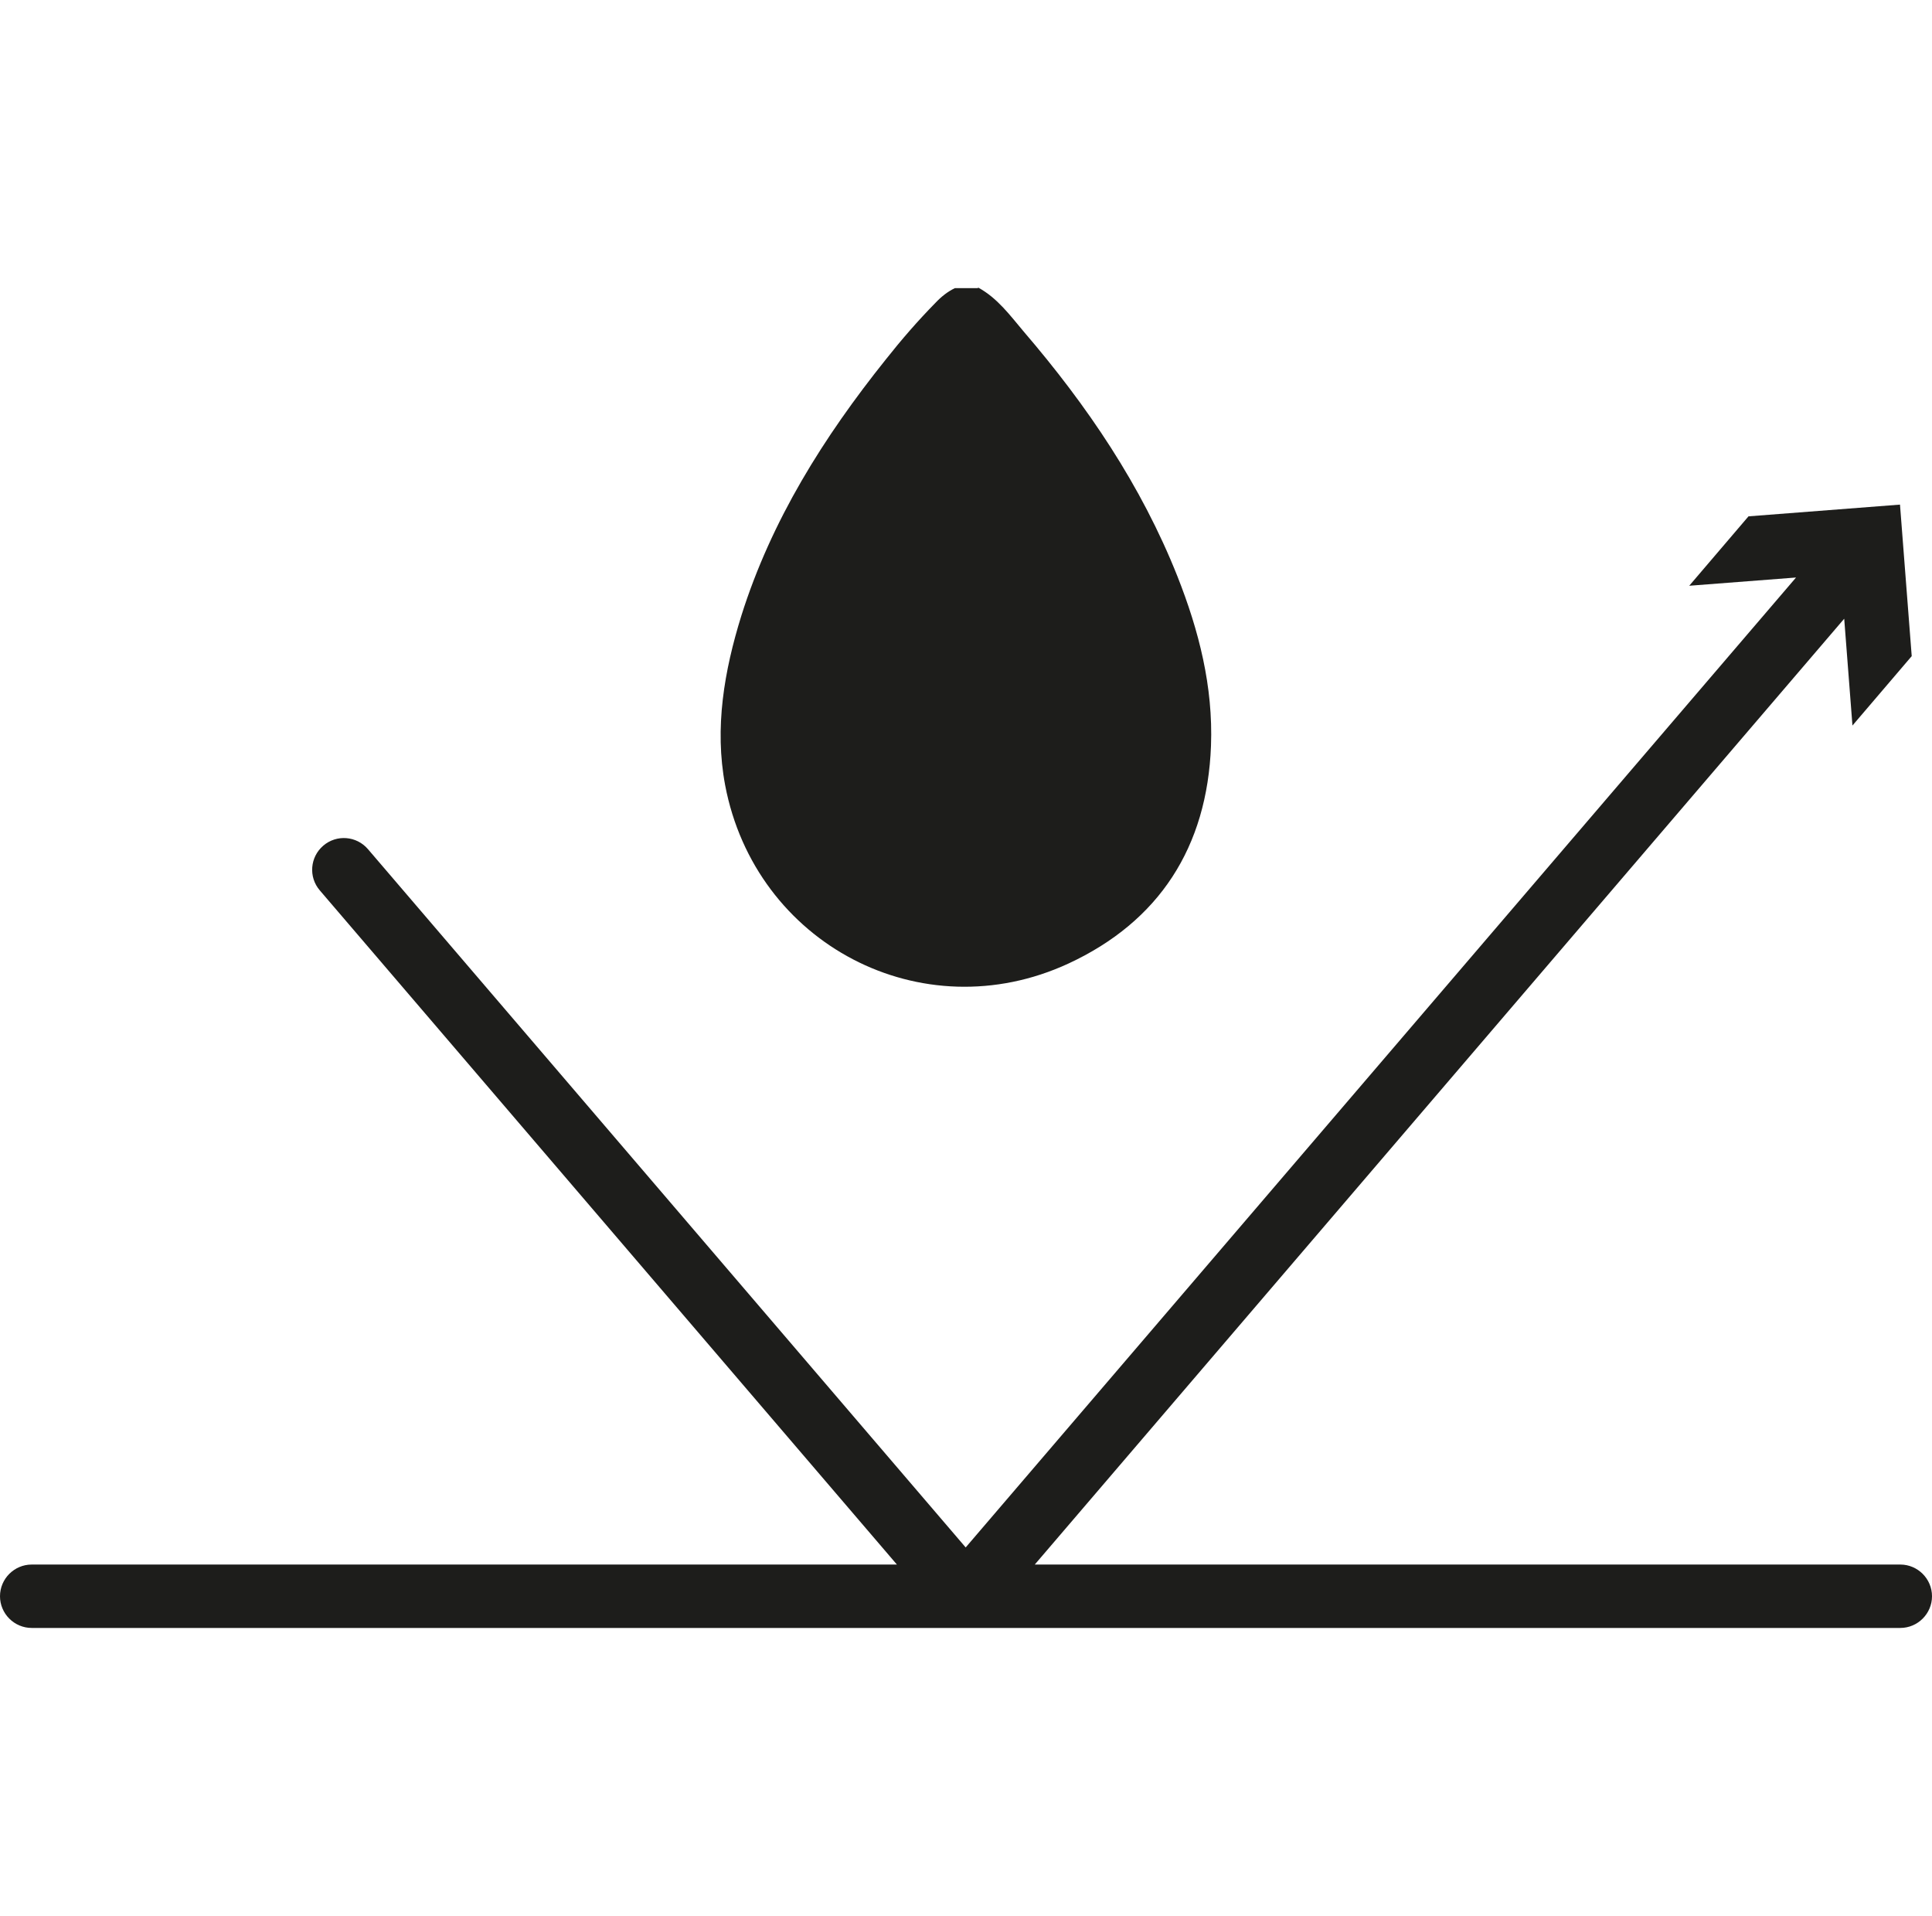 <?xml version="1.0" encoding="UTF-8"?>
<svg id="Livello_2" data-name="Livello 2" xmlns="http://www.w3.org/2000/svg" viewBox="0 0 60.96 60.44">
  <defs>
    <style>
      .cls-1 {
        fill: none;
      }

      .cls-2 {
        fill: #1d1d1b;
      }
    </style>
  </defs>
  <g id="icone">
    <g>
      <g>
        <path class="cls-2" d="M59.96,49.36h-27.31l25.54-29.84.26,3.37,1.87-2.19-.37-4.78-4.78.37-1.87,2.19,3.37-.26-26.2,30.6L11.61,26.79c-.36-.42-.99-.47-1.41-.11-.42.36-.47.99-.11,1.41l18.21,21.27H1c-.55,0-1,.45-1,1s.45,1,1,1h58.96c.55,0,1-.45,1-1s-.45-1-1-1Z"/>
        <path class="cls-2" d="M30.86,9.07c.61.33,1.01.88,1.44,1.39,2,2.33,3.71,4.85,4.85,7.72.68,1.72,1.13,3.48,1.06,5.35-.12,3.19-1.63,5.54-4.5,6.87-4.63,2.14-9.88-.62-10.83-5.63-.34-1.81-.03-3.6.51-5.34.95-3.02,2.6-5.64,4.56-8.09.49-.62,1.01-1.22,1.57-1.79.18-.19.38-.35.61-.46h.73Z"/>
      </g>
      <rect class="cls-1" x=".26" width="60.44" height="60.44"/>
    </g>
  </g>
</svg>